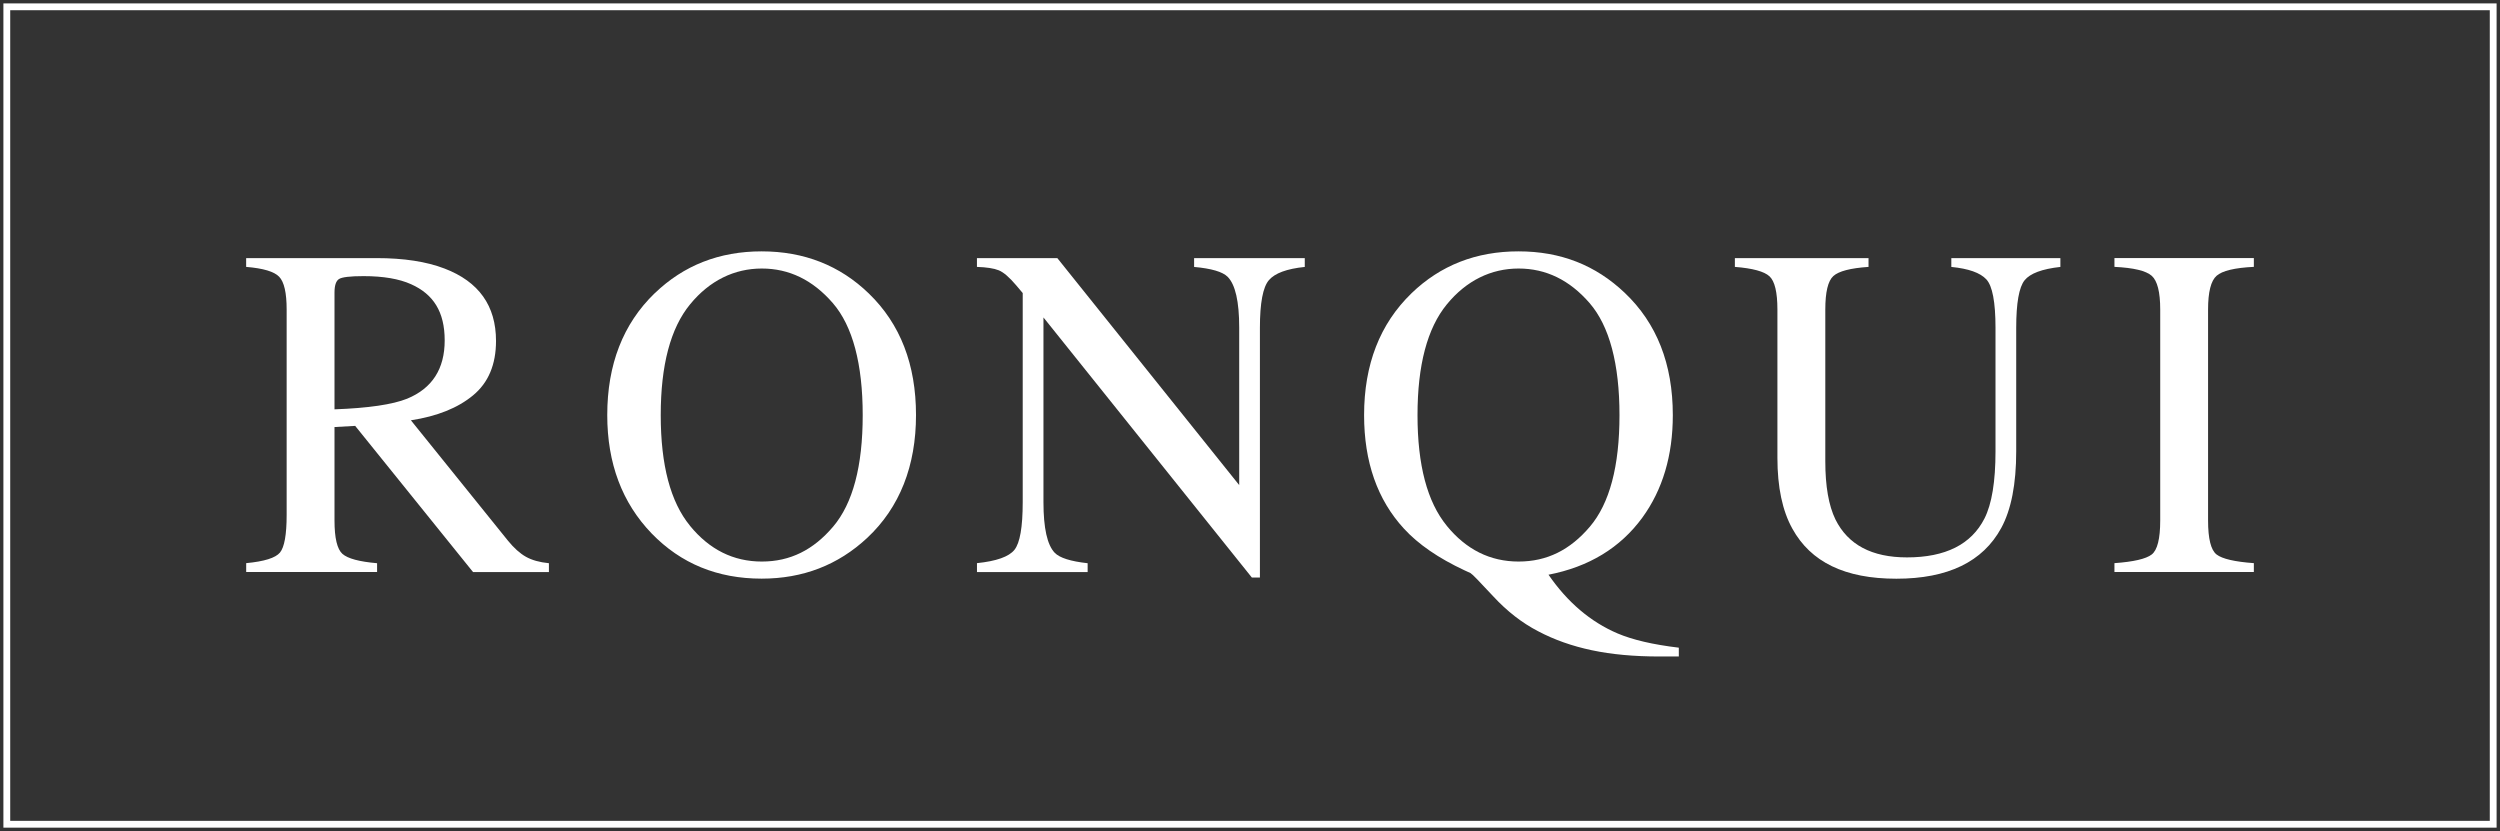 <?xml version="1.0" encoding="UTF-8"?>
<svg xmlns="http://www.w3.org/2000/svg" xmlns:xlink="http://www.w3.org/1999/xlink" id="Layer_1" data-name="Layer 1" viewBox="0 0 734 244">
  <rect x="0" y="0" width="734" height="244" fill="#333333" stroke="none"/>
  <defs>
    <style>
      .cls-1 {
        fill: #fff;
      }

      .cls-2 {
        stroke: #fff;
        stroke-miterlimit: 10;
        stroke-width: 2px;
      }

      .cls-2, .cls-3 {
        fill: none;
      }

      .cls-4 {
        clip-path: url(#clippath);
      }
    </style>
    <clipPath id="clippath">
      <rect class="cls-3" width="734" height="244"></rect>
    </clipPath>
  </defs>
  <g class="cls-4">
    <g>
      <rect class="cls-2" x="2" y="2" width="730" height="240"></rect>
      <g>
        <path class="cls-1" d="m72.27,165.34c5.31-.5,8.62-1.53,9.93-3.11,1.3-1.58,1.96-5.26,1.96-11.03v-60.33c0-4.9-.73-8.1-2.2-9.62-1.46-1.52-4.69-2.48-9.69-2.89v-2.58h38.3c7.97,0,14.61,1.02,19.93,3.06,10.08,3.85,15.13,10.93,15.13,21.26,0,6.93-2.24,12.25-6.72,15.96-4.48,3.72-10.57,6.16-18.27,7.34l28.5,35.35c1.76,2.16,3.51,3.73,5.27,4.72,1.76.99,4.01,1.62,6.75,1.89v2.59h-22.28l-34.6-42.91-6.07.34v27.45c0,5.15.78,8.41,2.33,9.79,1.56,1.38,4.94,2.29,10.17,2.74v2.59h-38.43v-2.59Zm47.28-48.29c7.34-3.03,11.01-8.74,11.01-17.11s-3.29-13.55-9.86-16.49c-3.51-1.58-8.17-2.38-13.98-2.38-3.92,0-6.31.29-7.19.85-.88.56-1.32,1.89-1.32,3.97v34.29c9.95-.36,17.06-1.41,21.34-3.13Z"></path>
        <path class="cls-1" d="m192.22,86.11c8.51-8.21,18.98-12.31,31.41-12.31s22.96,4.13,31.47,12.38c9.23,8.93,13.84,20.83,13.84,35.7s-4.77,27.11-14.32,36.04c-8.55,7.98-18.89,11.97-31,11.97-12.97,0-23.73-4.42-32.29-13.26-8.69-9.02-13.04-20.61-13.04-34.75,0-14.87,4.64-26.8,13.91-35.77Zm10.35,68.25c5.72,7.01,12.76,10.51,21.1,10.51s15.13-3.41,20.93-10.24c5.79-6.82,8.69-17.74,8.69-32.74s-2.93-26.16-8.79-32.92c-5.86-6.76-12.8-10.13-20.83-10.13s-15.32,3.5-21.06,10.51c-5.75,7-8.62,17.85-8.62,32.54s2.86,25.47,8.59,32.47Z"></path>
        <path class="cls-1" d="m286.83,165.34c5.72-.59,9.39-1.89,11.01-3.91,1.62-2.02,2.43-6.69,2.43-14.03v-61.36l-1.89-2.24c-2.02-2.4-3.75-3.88-5.17-4.45-1.42-.57-3.55-.89-6.38-.99v-2.58h23.6l53.4,66.64v-46.28c0-7.61-1.13-12.57-3.38-14.86-1.49-1.49-4.77-2.45-9.86-2.91v-2.58h32.49v2.58c-5.27.54-8.78,1.84-10.53,3.88-1.76,2.04-2.64,6.71-2.64,14.01v73.31h-2.36l-61.19-76.37v54.22c0,7.61,1.1,12.57,3.31,14.88,1.44,1.49,4.66,2.51,9.66,3.06v2.59h-32.49v-2.59Z"></path>
        <path class="cls-1" d="m414.41,86.11c8.51-8.21,18.98-12.31,31.41-12.31s22.65,4.06,31.2,12.17c9.41,8.93,14.12,20.9,14.12,35.91,0,11.88-2.99,21.92-8.97,30.13-6.48,8.84-15.66,14.42-27.53,16.73,5.58,8.09,12.33,13.83,20.24,17.22,4.45,1.9,10.46,3.3,18.02,4.2v2.59h-5.67c-7.47,0-14.1-.61-19.88-1.84-5.78-1.22-11.04-3.08-15.76-5.58-4.73-2.45-9.1-5.85-13.13-10.2-4.03-4.35-6.27-6.64-6.72-6.87l-1.76-.81c-7.66-3.58-13.59-7.66-17.78-12.24-7.8-8.48-11.7-19.59-11.7-33.32,0-14.87,4.64-26.8,13.91-35.77Zm10.35,68.25c5.72,7.01,12.76,10.51,21.1,10.51s15.13-3.41,20.93-10.24c5.79-6.82,8.69-17.74,8.69-32.74s-2.93-26.16-8.79-32.92c-5.86-6.76-12.8-10.13-20.83-10.13s-15.32,3.5-21.06,10.51c-5.75,7-8.62,17.85-8.62,32.54s2.86,25.47,8.59,32.47Z"></path>
        <path class="cls-1" d="m548.6,75.78v2.58c-5.31.36-8.76,1.26-10.33,2.69-1.58,1.43-2.36,4.7-2.36,9.83v44.55c0,7.3.99,12.99,2.97,17.07,3.69,7.44,10.69,11.15,21,11.15,11.3,0,18.89-3.81,22.76-11.42,2.16-4.26,3.24-10.84,3.24-19.72v-36.25c0-7.57-.9-12.32-2.7-14.25-1.8-1.93-5.22-3.14-10.27-3.64v-2.58h32.02v2.58c-5.36.59-8.86,1.89-10.5,3.91-1.64,2.02-2.47,6.68-2.47,13.97v36.25c0,9.61-1.46,17.12-4.39,22.51-5.4,9.93-15.67,14.9-30.8,14.9s-25.13-4.9-30.53-14.69c-2.93-5.26-4.39-12.2-4.39-20.81v-43.53c0-5.08-.78-8.33-2.33-9.76-1.55-1.43-4.94-2.35-10.16-2.76v-2.58h39.24Z"></path>
        <path class="cls-1" d="m620.8,165.34c5.63-.4,9.27-1.25,10.94-2.54,1.66-1.28,2.5-4.61,2.5-9.98v-61.96c0-5.12-.84-8.42-2.5-9.89-1.67-1.47-5.31-2.35-10.94-2.62v-2.58h40.93v2.58c-5.63.27-9.28,1.15-10.94,2.62-1.67,1.47-2.5,4.77-2.5,9.89v61.96c0,5.36.83,8.69,2.5,9.98,1.66,1.28,5.31,2.13,10.94,2.54v2.59h-40.93v-2.59Z"></path>
      </g>
    </g>
  </g>
</svg>
